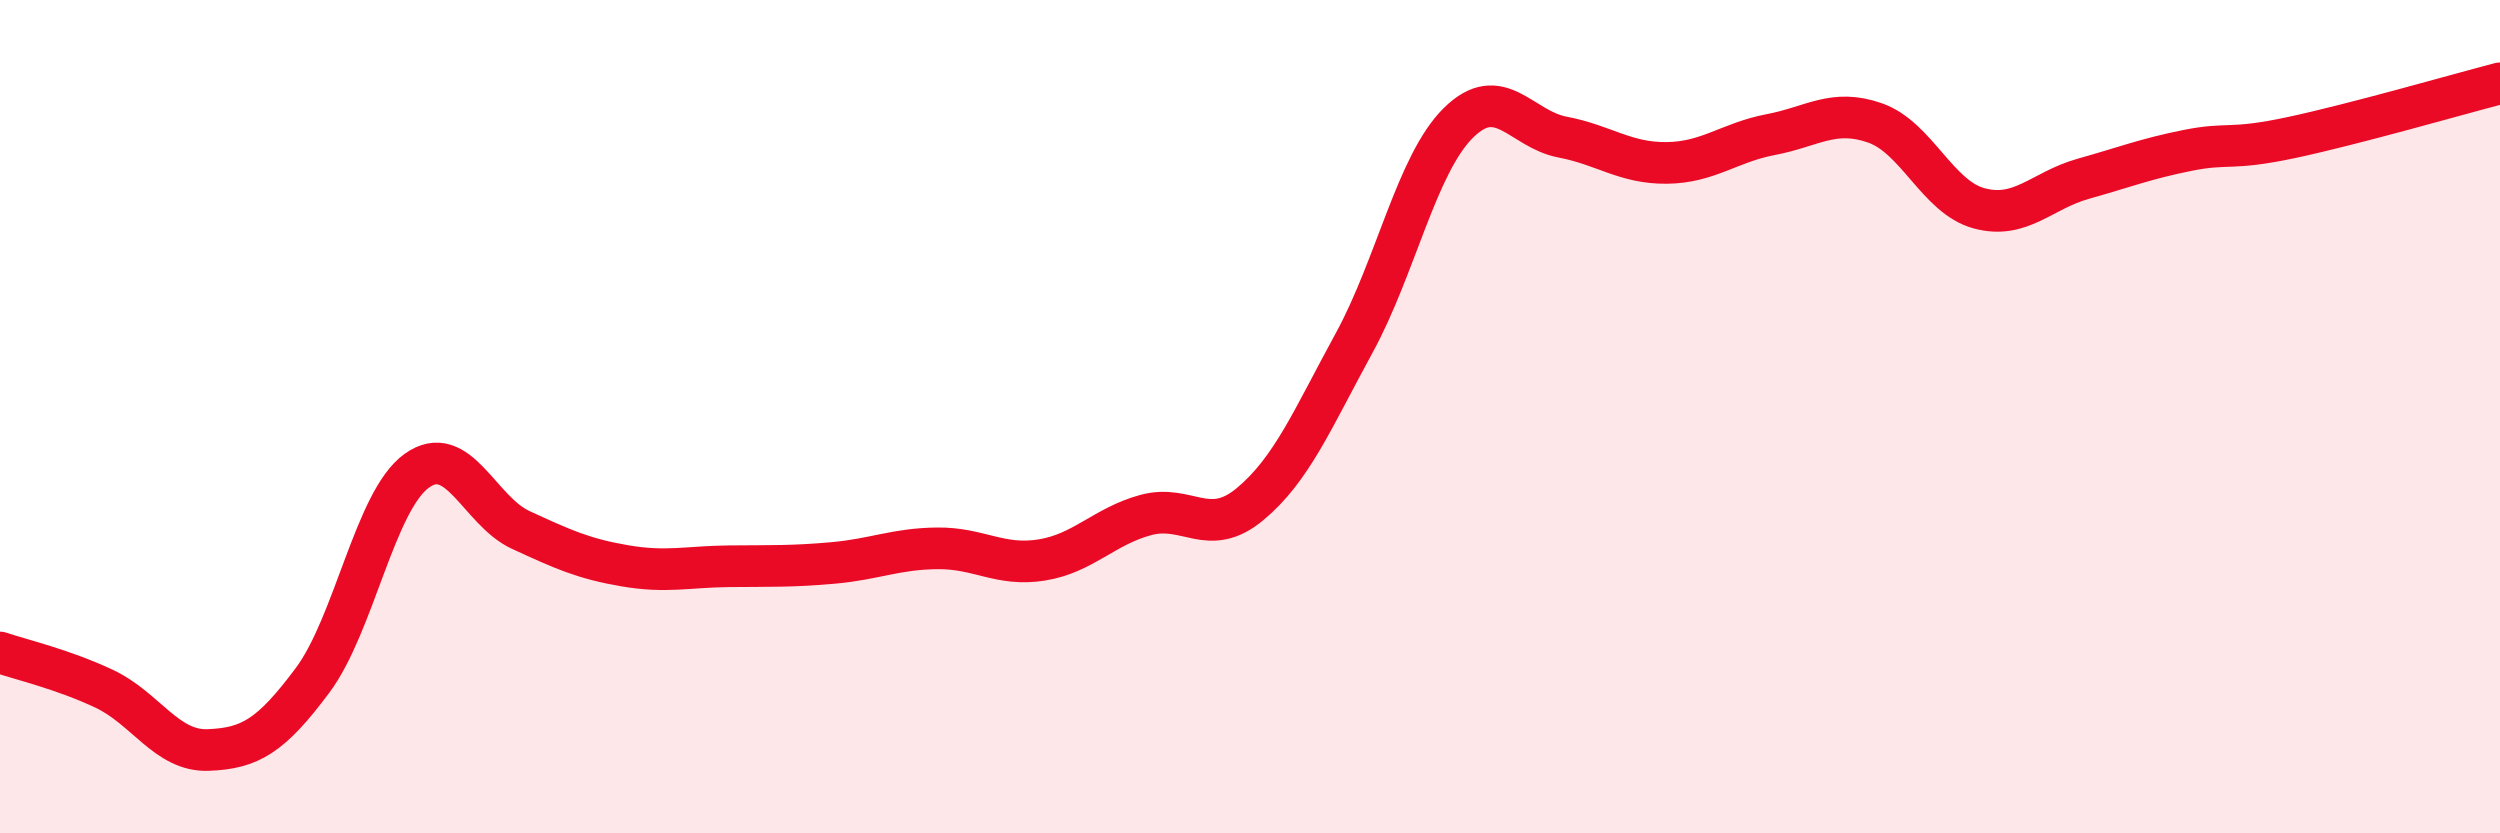 
    <svg width="60" height="20" viewBox="0 0 60 20" xmlns="http://www.w3.org/2000/svg">
      <path
        d="M 0,15.66 C 0.5,15.83 1.5,16.06 2.5,16.53 C 3.5,17 4,18.04 5,18 C 6,17.96 6.5,17.67 7.5,16.33 C 8.5,14.99 9,12.02 10,11.3 C 11,10.58 11.5,12.26 12.5,12.72 C 13.5,13.18 14,13.41 15,13.58 C 16,13.75 16.5,13.6 17.5,13.59 C 18.5,13.58 19,13.6 20,13.51 C 21,13.42 21.5,13.17 22.5,13.16 C 23.5,13.15 24,13.6 25,13.44 C 26,13.28 26.5,12.63 27.5,12.36 C 28.5,12.09 29,12.93 30,12.1 C 31,11.27 31.5,10.06 32.5,8.23 C 33.5,6.4 34,3.94 35,2.95 C 36,1.96 36.5,3.1 37.5,3.29 C 38.5,3.48 39,3.92 40,3.91 C 41,3.9 41.5,3.42 42.5,3.23 C 43.5,3.04 44,2.6 45,2.95 C 46,3.3 46.5,4.73 47.5,5 C 48.5,5.27 49,4.57 50,4.29 C 51,4.01 51.5,3.81 52.5,3.61 C 53.5,3.41 53.5,3.62 55,3.3 C 56.5,2.98 59,2.26 60,2L60 20L0 20Z"
        fill="#EB0A25"
        opacity="0.1"
        stroke-linecap="round"
        stroke-linejoin="round"
      />
      <path
        d="M 0,15.66 C 0.5,15.83 1.5,16.06 2.5,16.53 C 3.5,17 4,18.04 5,18 C 6,17.96 6.5,17.67 7.5,16.33 C 8.5,14.99 9,12.02 10,11.3 C 11,10.58 11.5,12.26 12.5,12.72 C 13.5,13.18 14,13.41 15,13.58 C 16,13.75 16.5,13.6 17.5,13.59 C 18.5,13.58 19,13.6 20,13.51 C 21,13.42 21.5,13.17 22.5,13.16 C 23.5,13.15 24,13.6 25,13.44 C 26,13.28 26.5,12.63 27.5,12.36 C 28.5,12.09 29,12.93 30,12.1 C 31,11.27 31.5,10.06 32.5,8.23 C 33.5,6.4 34,3.94 35,2.95 C 36,1.96 36.5,3.1 37.5,3.29 C 38.5,3.48 39,3.92 40,3.91 C 41,3.9 41.5,3.42 42.5,3.23 C 43.5,3.04 44,2.6 45,2.95 C 46,3.3 46.5,4.73 47.5,5 C 48.5,5.27 49,4.57 50,4.29 C 51,4.01 51.5,3.81 52.5,3.61 C 53.5,3.41 53.5,3.62 55,3.3 C 56.5,2.98 59,2.26 60,2"
        stroke="#EB0A25"
        stroke-width="1"
        fill="none"
        stroke-linecap="round"
        stroke-linejoin="round"
      />
    </svg>
  